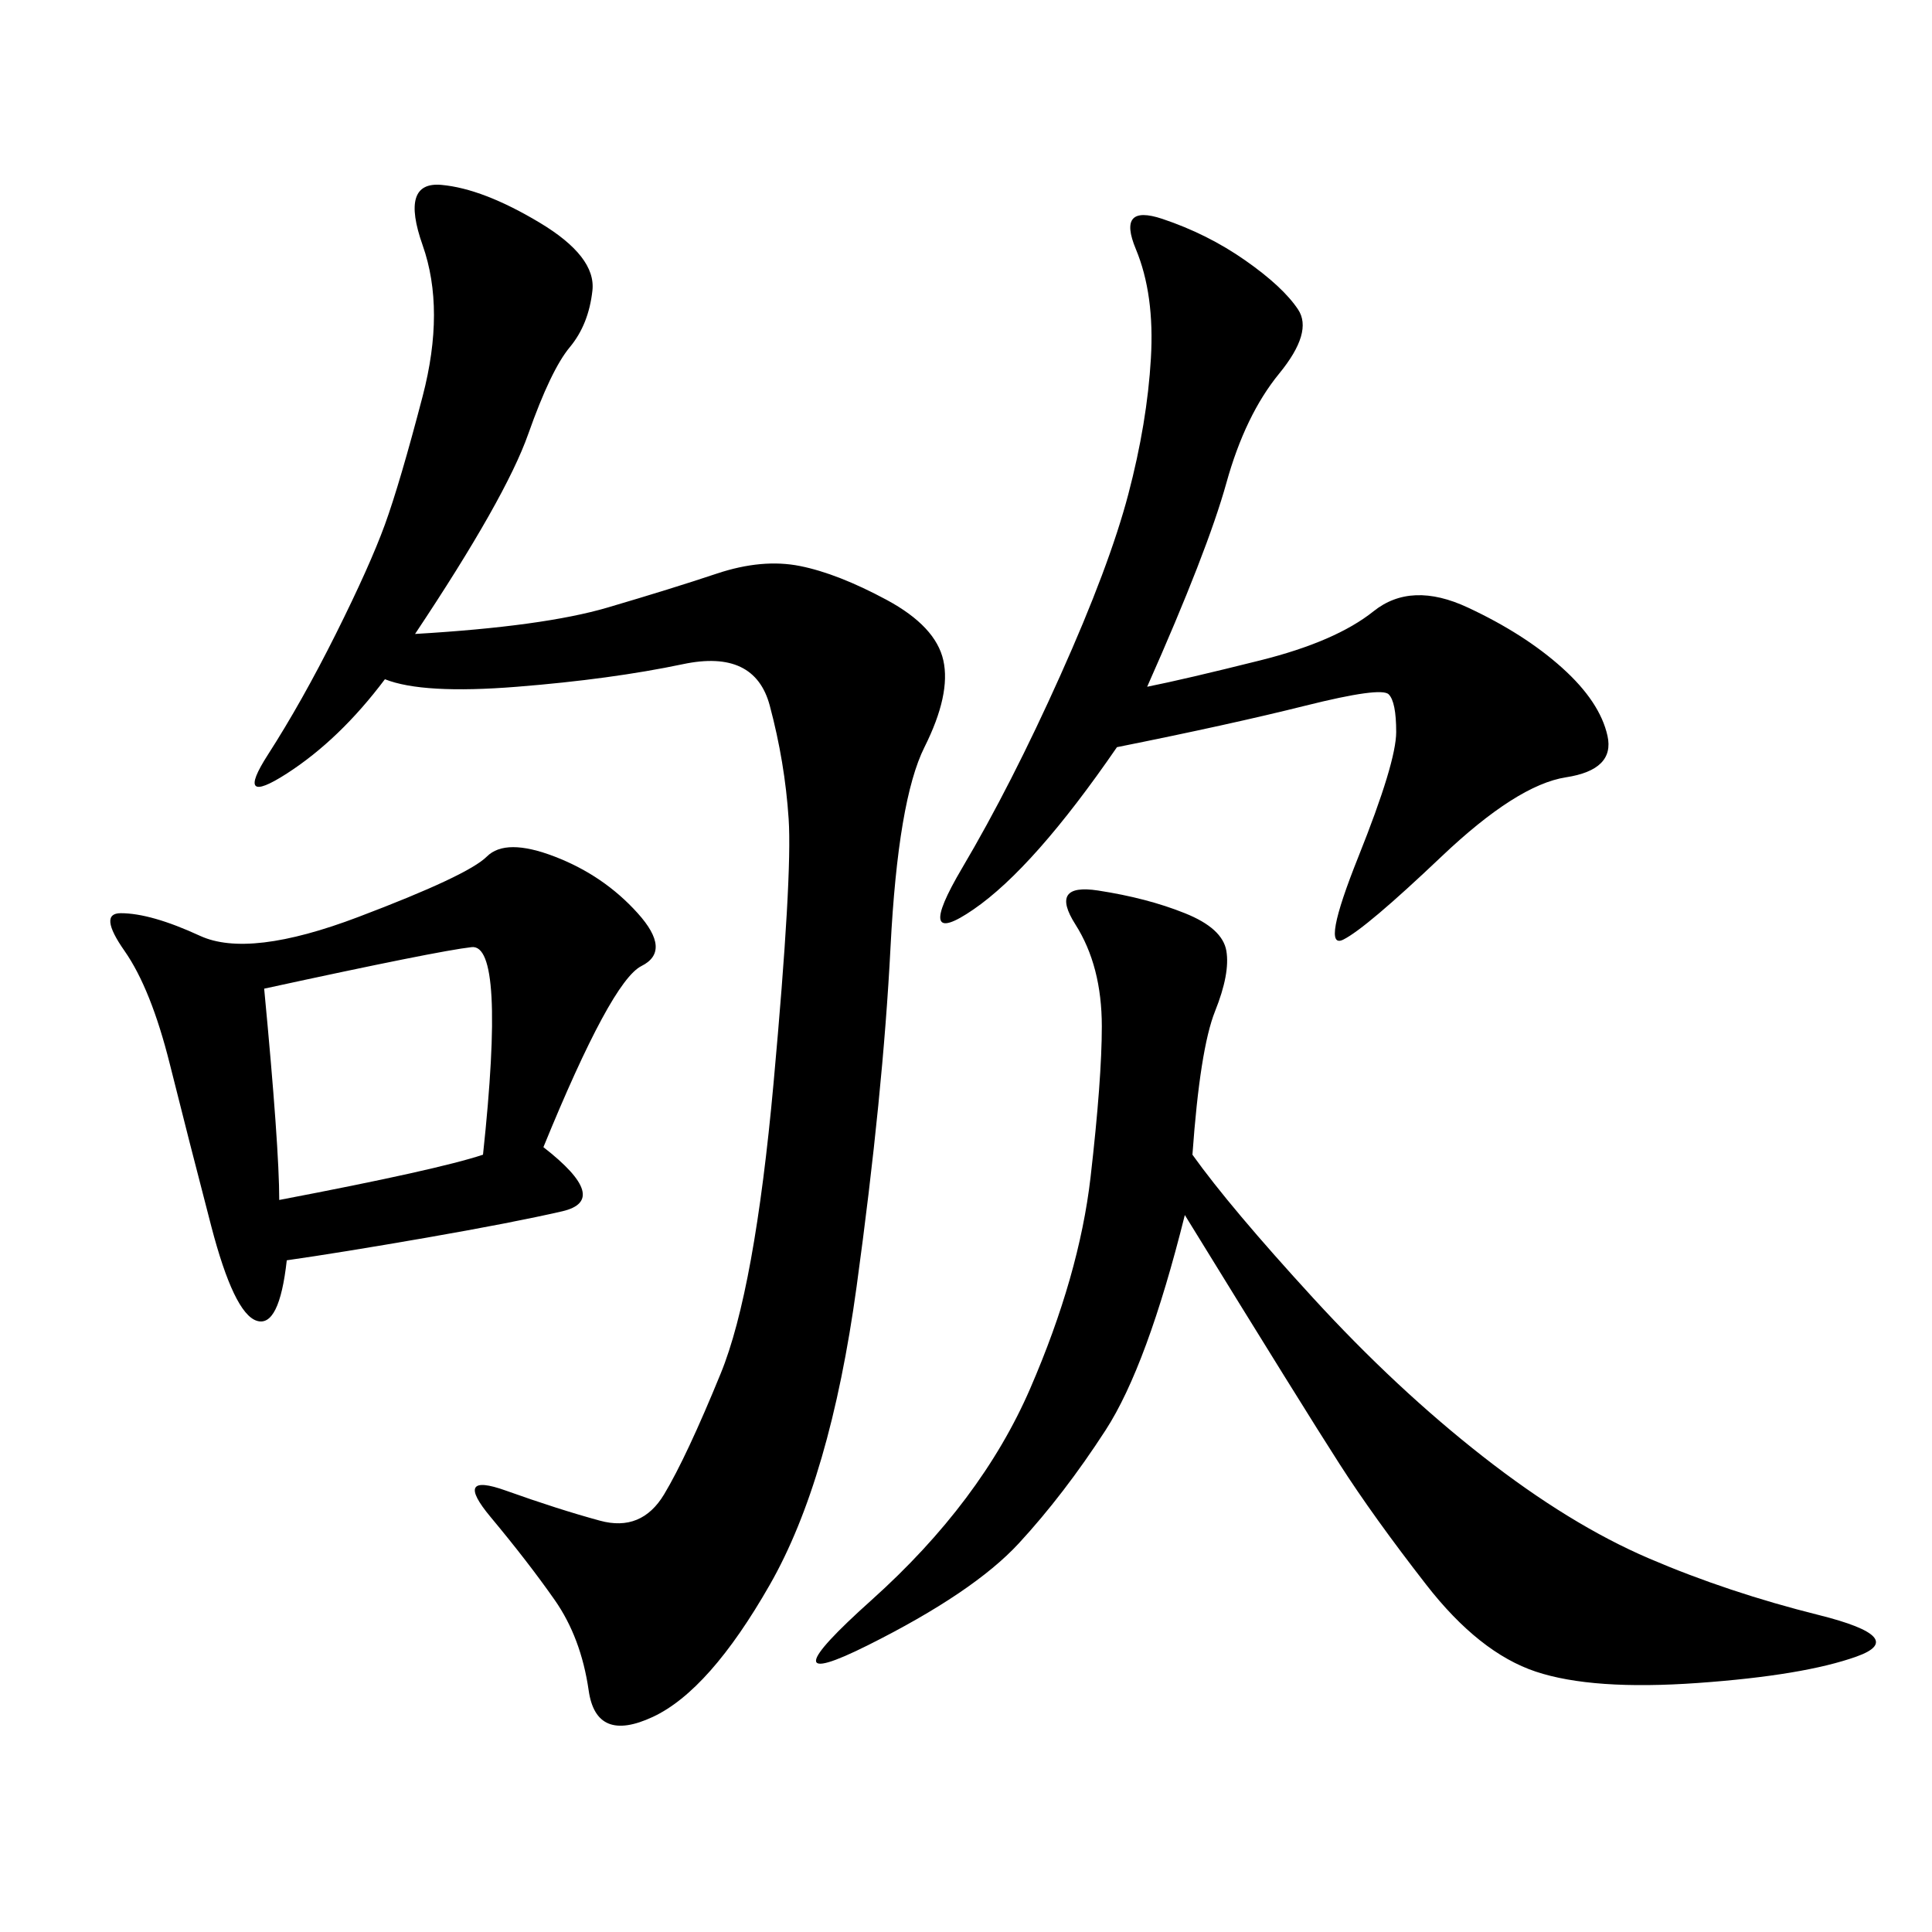 <svg xmlns="http://www.w3.org/2000/svg" xmlns:xlink="http://www.w3.org/1999/xlink" width="300" height="300"><path d="M64.45 98.44Q84.38 97.27 94.34 94.34Q104.30 91.41 111.33 89.06Q118.36 86.72 124.22 87.89Q130.08 89.06 137.70 93.16Q145.31 97.27 146.48 102.54Q147.66 107.81 143.55 116.02Q139.45 124.22 138.28 147.07Q137.11 169.92 133.01 199.80Q128.91 229.69 119.53 246.09Q110.16 262.50 101.37 266.60Q92.58 270.70 91.41 262.50Q90.23 254.30 86.13 248.44Q82.03 242.58 76.17 235.55Q70.31 228.52 78.52 231.45Q86.72 234.38 93.16 236.13Q99.61 237.89 103.13 232.03Q106.64 226.17 111.91 213.28Q117.19 200.39 120.12 168.16Q123.05 135.94 122.46 127.15Q121.88 118.36 119.53 109.57Q117.19 100.78 106.05 103.13Q94.92 105.47 80.27 106.64Q65.63 107.81 59.77 105.47L59.77 105.47Q52.73 114.84 44.53 120.12Q36.33 125.39 41.60 117.19Q46.88 108.98 52.15 98.44Q57.42 87.89 59.77 81.45Q62.11 75 65.63 61.52Q69.14 48.05 65.63 38.09Q62.11 28.13 68.55 28.71Q75 29.30 83.79 34.57Q92.58 39.84 91.99 45.12Q91.41 50.39 88.48 53.91Q85.55 57.42 82.03 67.38Q78.52 77.34 64.45 98.44L64.45 98.44ZM185.16 179.30Q191.02 187.50 203.91 201.56Q216.80 215.63 230.27 226.17Q243.75 236.72 256.05 241.99Q268.36 247.27 282.42 250.78Q296.48 254.30 288.28 257.23Q280.08 260.16 263.67 261.33Q247.27 262.50 238.48 259.57Q229.69 256.64 221.48 246.09Q213.28 235.55 208.01 227.34Q202.73 219.14 183.98 188.67L183.98 188.67Q178.13 212.11 171.68 222.07Q165.23 232.03 158.20 239.65Q151.17 247.27 134.77 255.47Q118.36 263.67 135.35 248.44Q152.34 233.20 159.96 215.63Q167.58 198.05 169.34 182.81Q171.09 167.58 171.09 159.38L171.09 159.38Q171.09 150 166.99 143.55Q162.89 137.11 170.51 138.28Q178.13 139.45 183.98 141.80Q189.84 144.14 190.43 147.66Q191.02 151.17 188.67 157.03Q186.33 162.89 185.16 179.30L185.16 179.30ZM84.38 178.13Q94.92 186.33 87.30 188.09Q79.69 189.84 66.21 192.19Q52.73 194.53 44.53 195.70L44.53 195.70Q43.36 206.25 39.84 205.08Q36.33 203.91 32.81 190.43Q29.30 176.95 26.37 165.23Q23.44 153.52 19.34 147.66Q15.23 141.80 18.75 141.80L18.75 141.80Q23.44 141.80 31.05 145.31Q38.67 148.83 55.66 142.38Q72.66 135.94 75.59 133.01Q78.52 130.08 86.13 133.01Q93.75 135.94 99.02 141.80Q104.30 147.66 99.61 150Q94.92 152.34 84.38 178.13L84.38 178.13ZM178.13 106.64Q183.98 105.47 195.70 102.54Q207.42 99.61 213.28 94.92Q219.14 90.23 227.93 94.34Q236.72 98.44 242.58 103.71Q248.44 108.98 249.61 114.26Q250.78 119.53 243.16 120.70Q235.55 121.88 223.83 133.01Q212.11 144.14 208.59 145.90Q205.08 147.66 210.94 133.01Q216.80 118.36 216.80 113.67L216.80 113.67Q216.80 108.98 215.63 107.81Q214.45 106.64 202.73 109.57Q191.02 112.50 173.44 116.02L173.44 116.02Q160.55 134.77 151.17 141.21Q141.80 147.66 149.41 134.77Q157.03 121.88 164.65 104.88Q172.27 87.89 175.20 76.76Q178.13 65.63 178.71 55.66Q179.30 45.70 176.37 38.67Q173.44 31.64 180.47 33.98Q187.50 36.33 193.36 40.43Q199.22 44.53 201.56 48.05Q203.91 51.56 198.63 58.01Q193.36 64.45 190.43 75Q187.50 85.55 178.13 106.64L178.13 106.64ZM41.02 153.52Q43.36 178.13 43.36 186.33L43.36 186.33Q67.97 181.64 75 179.30L75 179.30Q78.52 146.48 73.24 147.07Q67.97 147.66 41.02 153.52L41.02 153.52Z"/></svg>
